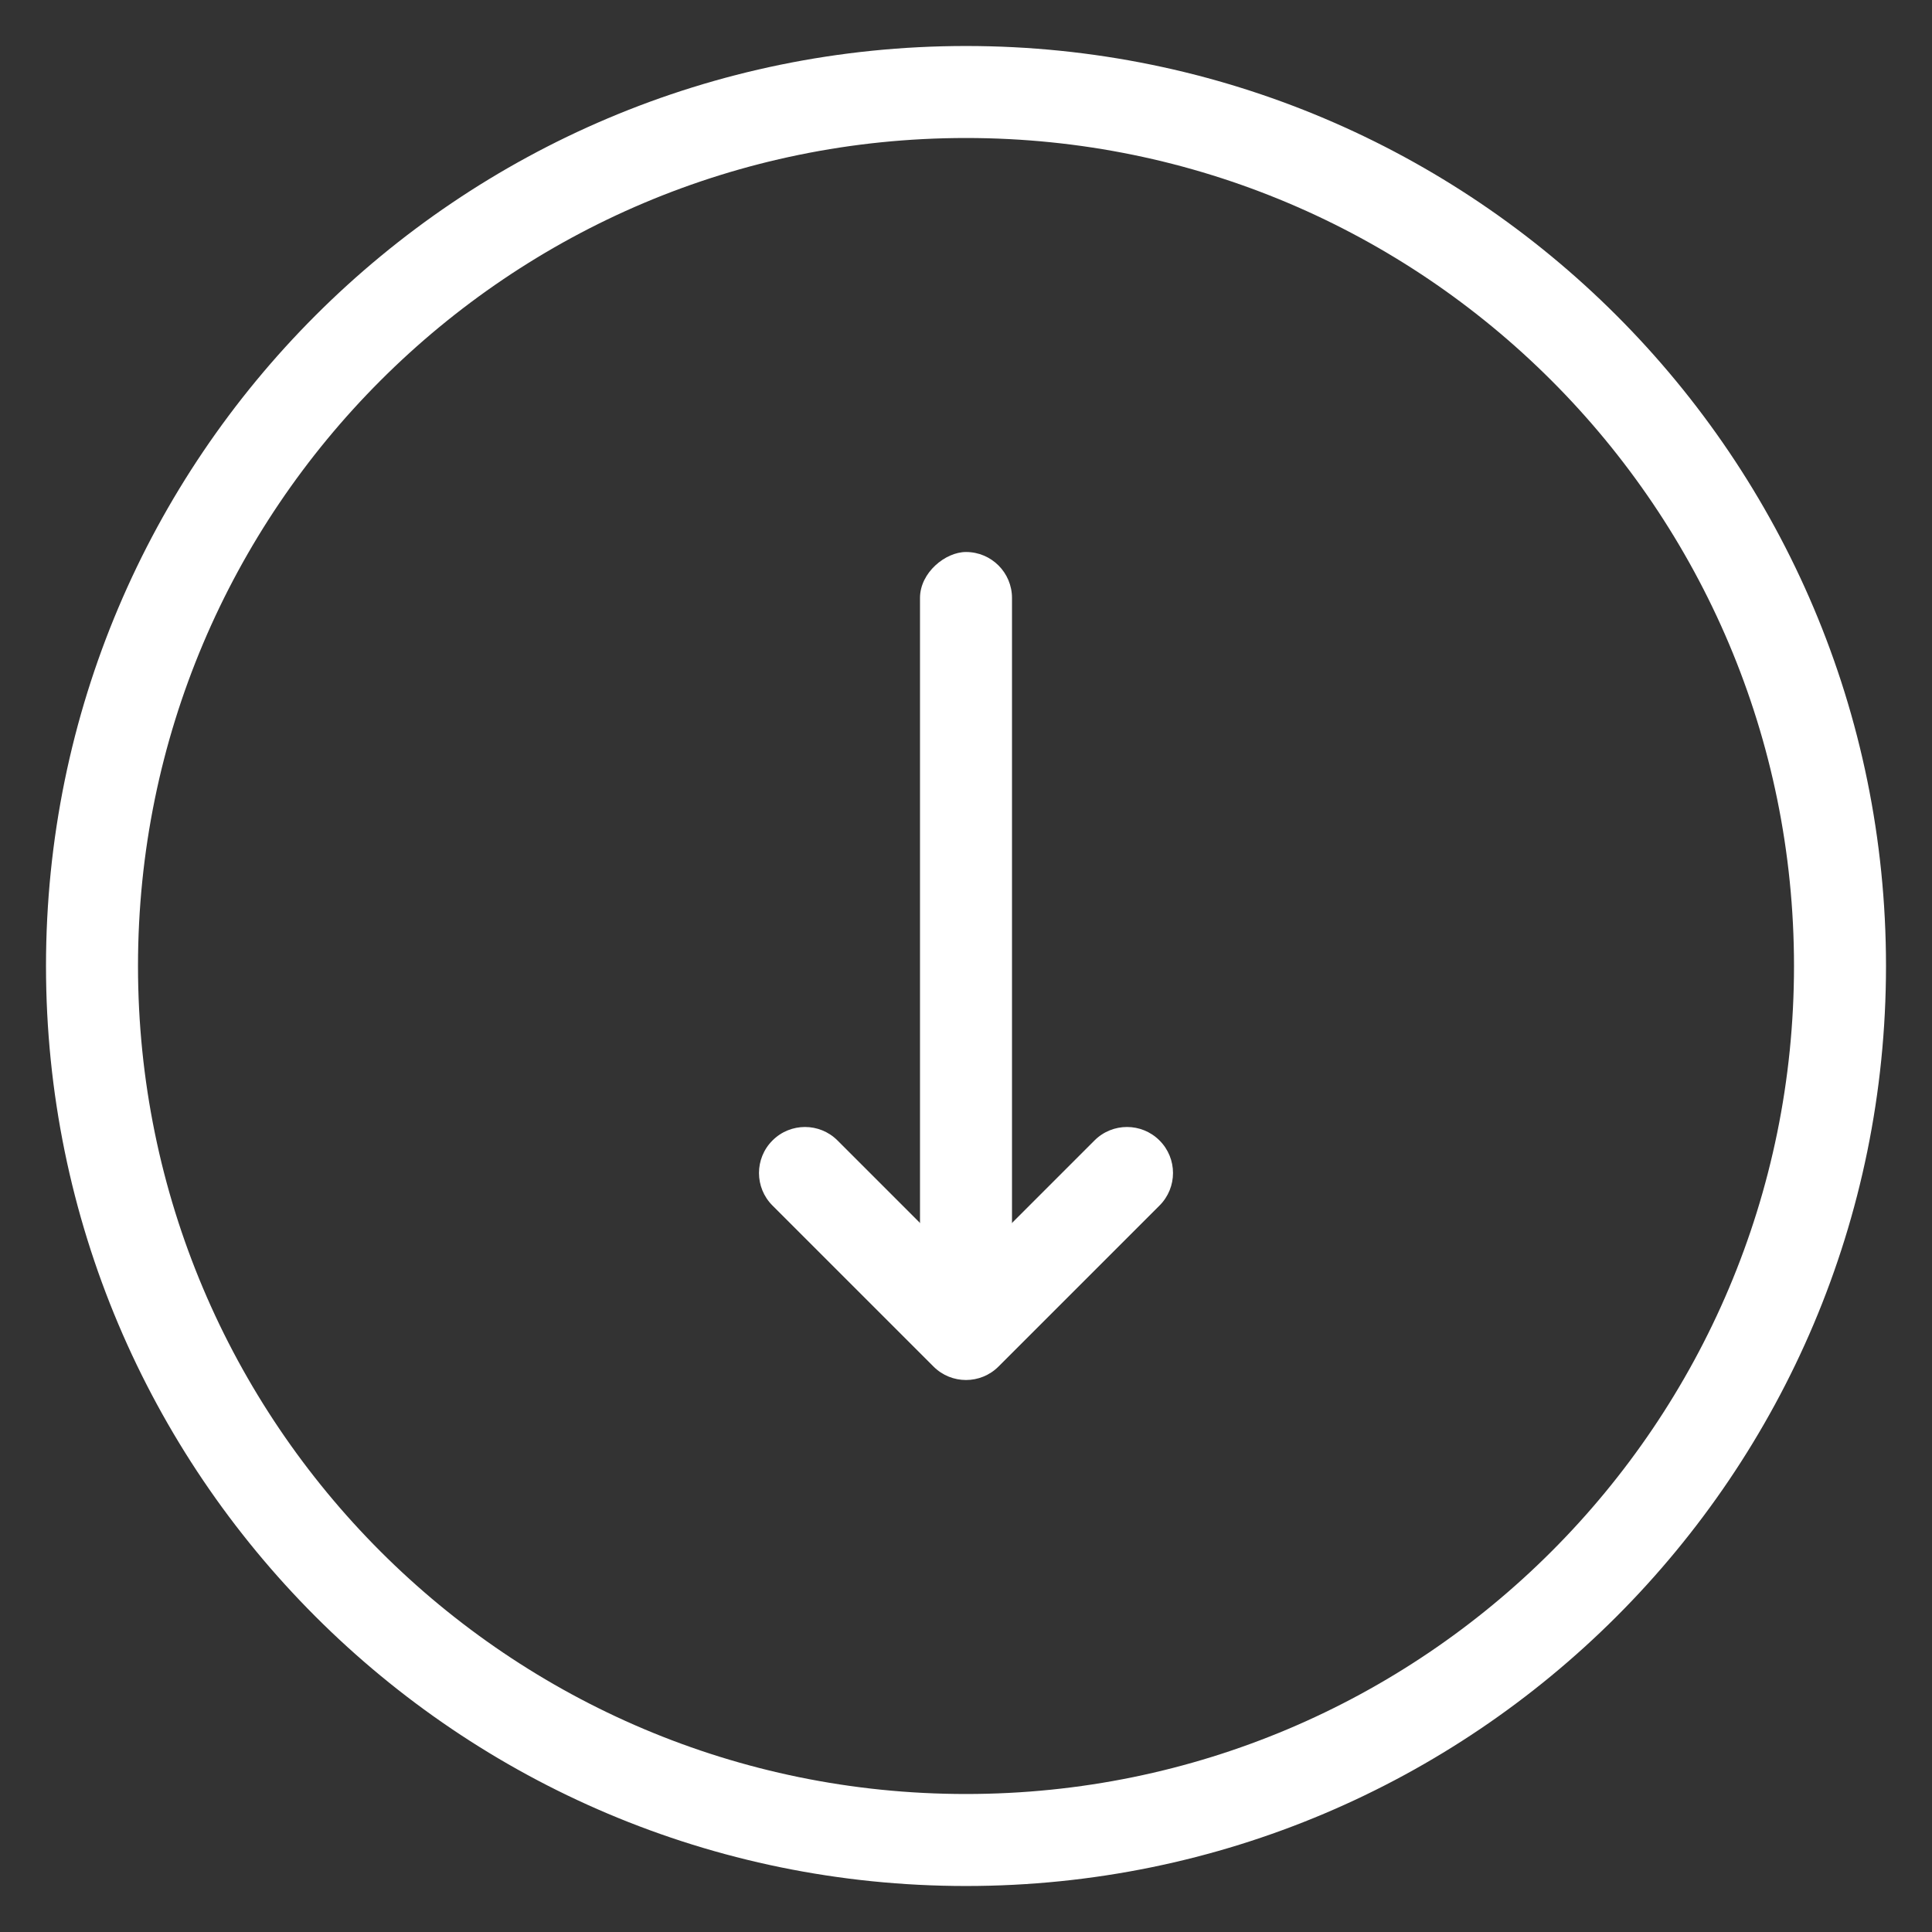 <svg width="42" height="42" viewBox="0 0 42 42" fill="none" xmlns="http://www.w3.org/2000/svg">
<rect x="0" y="0" width="42" height="42" fill="#333333" stroke="none"/>
<rect x="22" y="12" width="17" height="2" rx="1" transform="rotate(90 22 12)" fill="white"/>
<path d="M18.207 24.793C17.817 24.402 17.183 24.402 16.793 24.793C16.402 25.183 16.402 25.817 16.793 26.207L20.293 29.707C20.683 30.098 21.317 30.098 21.707 29.707L25.207 26.207C25.598 25.817 25.598 25.183 25.207 24.793C24.817 24.402 24.183 24.402 23.793 24.793L21 27.586L18.207 24.793Z" fill="white"/>
<path d="M40 21C40 31.493 31.493 40 21 40C10.507 40 2 31.493 2 21C2 10.507 10.507 2 21 2C31.493 2 40 10.507 40 21Z" stroke="white" stroke-width="2"/>
</svg>
